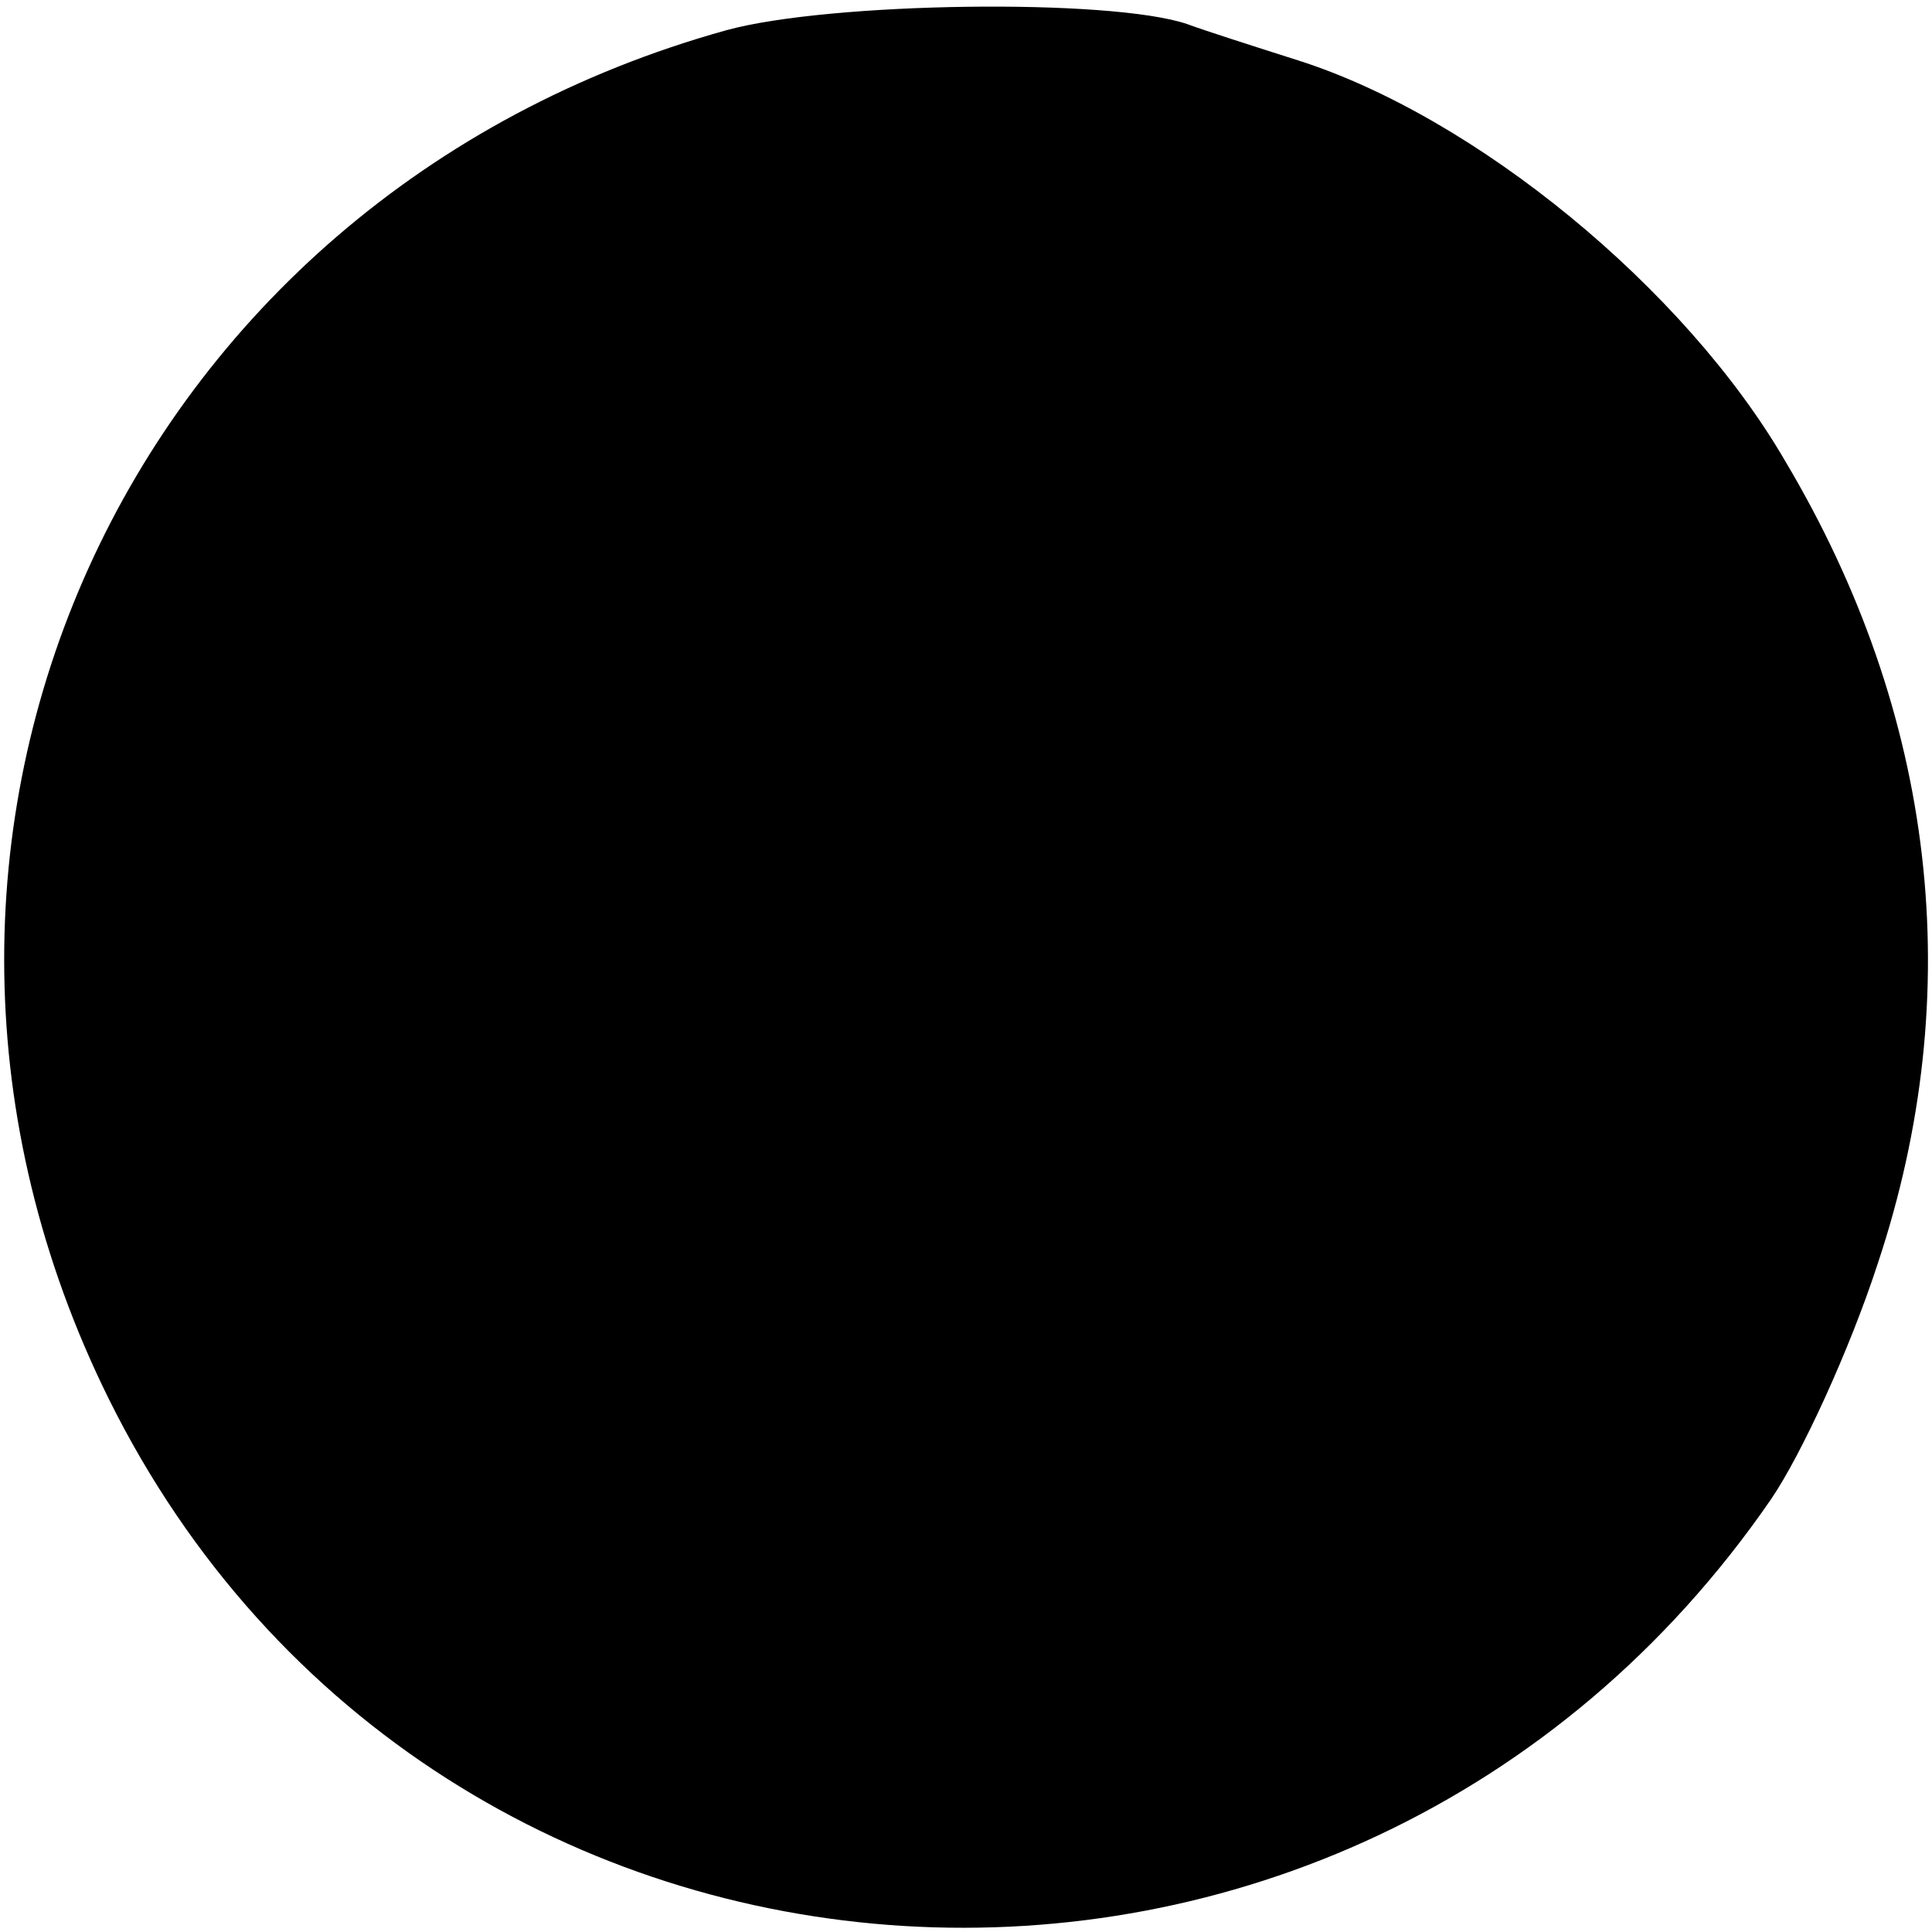 <?xml version="1.0" standalone="no"?>
<!DOCTYPE svg PUBLIC "-//W3C//DTD SVG 20010904//EN"
 "http://www.w3.org/TR/2001/REC-SVG-20010904/DTD/svg10.dtd">
<svg version="1.0" xmlns="http://www.w3.org/2000/svg"
 width="96pt" height="96pt" viewBox="0 0 96 96"
 preserveAspectRatio="xMidYMid meet">
<g transform="translate(0,96) scale(0.1,-0.1)"
fill="#000000" stroke="none">
<path d="M361 945 c-299 -83 -444 -403 -307 -680 162 -327 616 -355 826 -50
15 22 39 74 53 117 45 135 29 273 -46 399 -50 86 -154 171 -242 199 -22 7 -47
15 -55 18 -38 13 -178 11 -229 -3z"/>
</g>
</svg>
